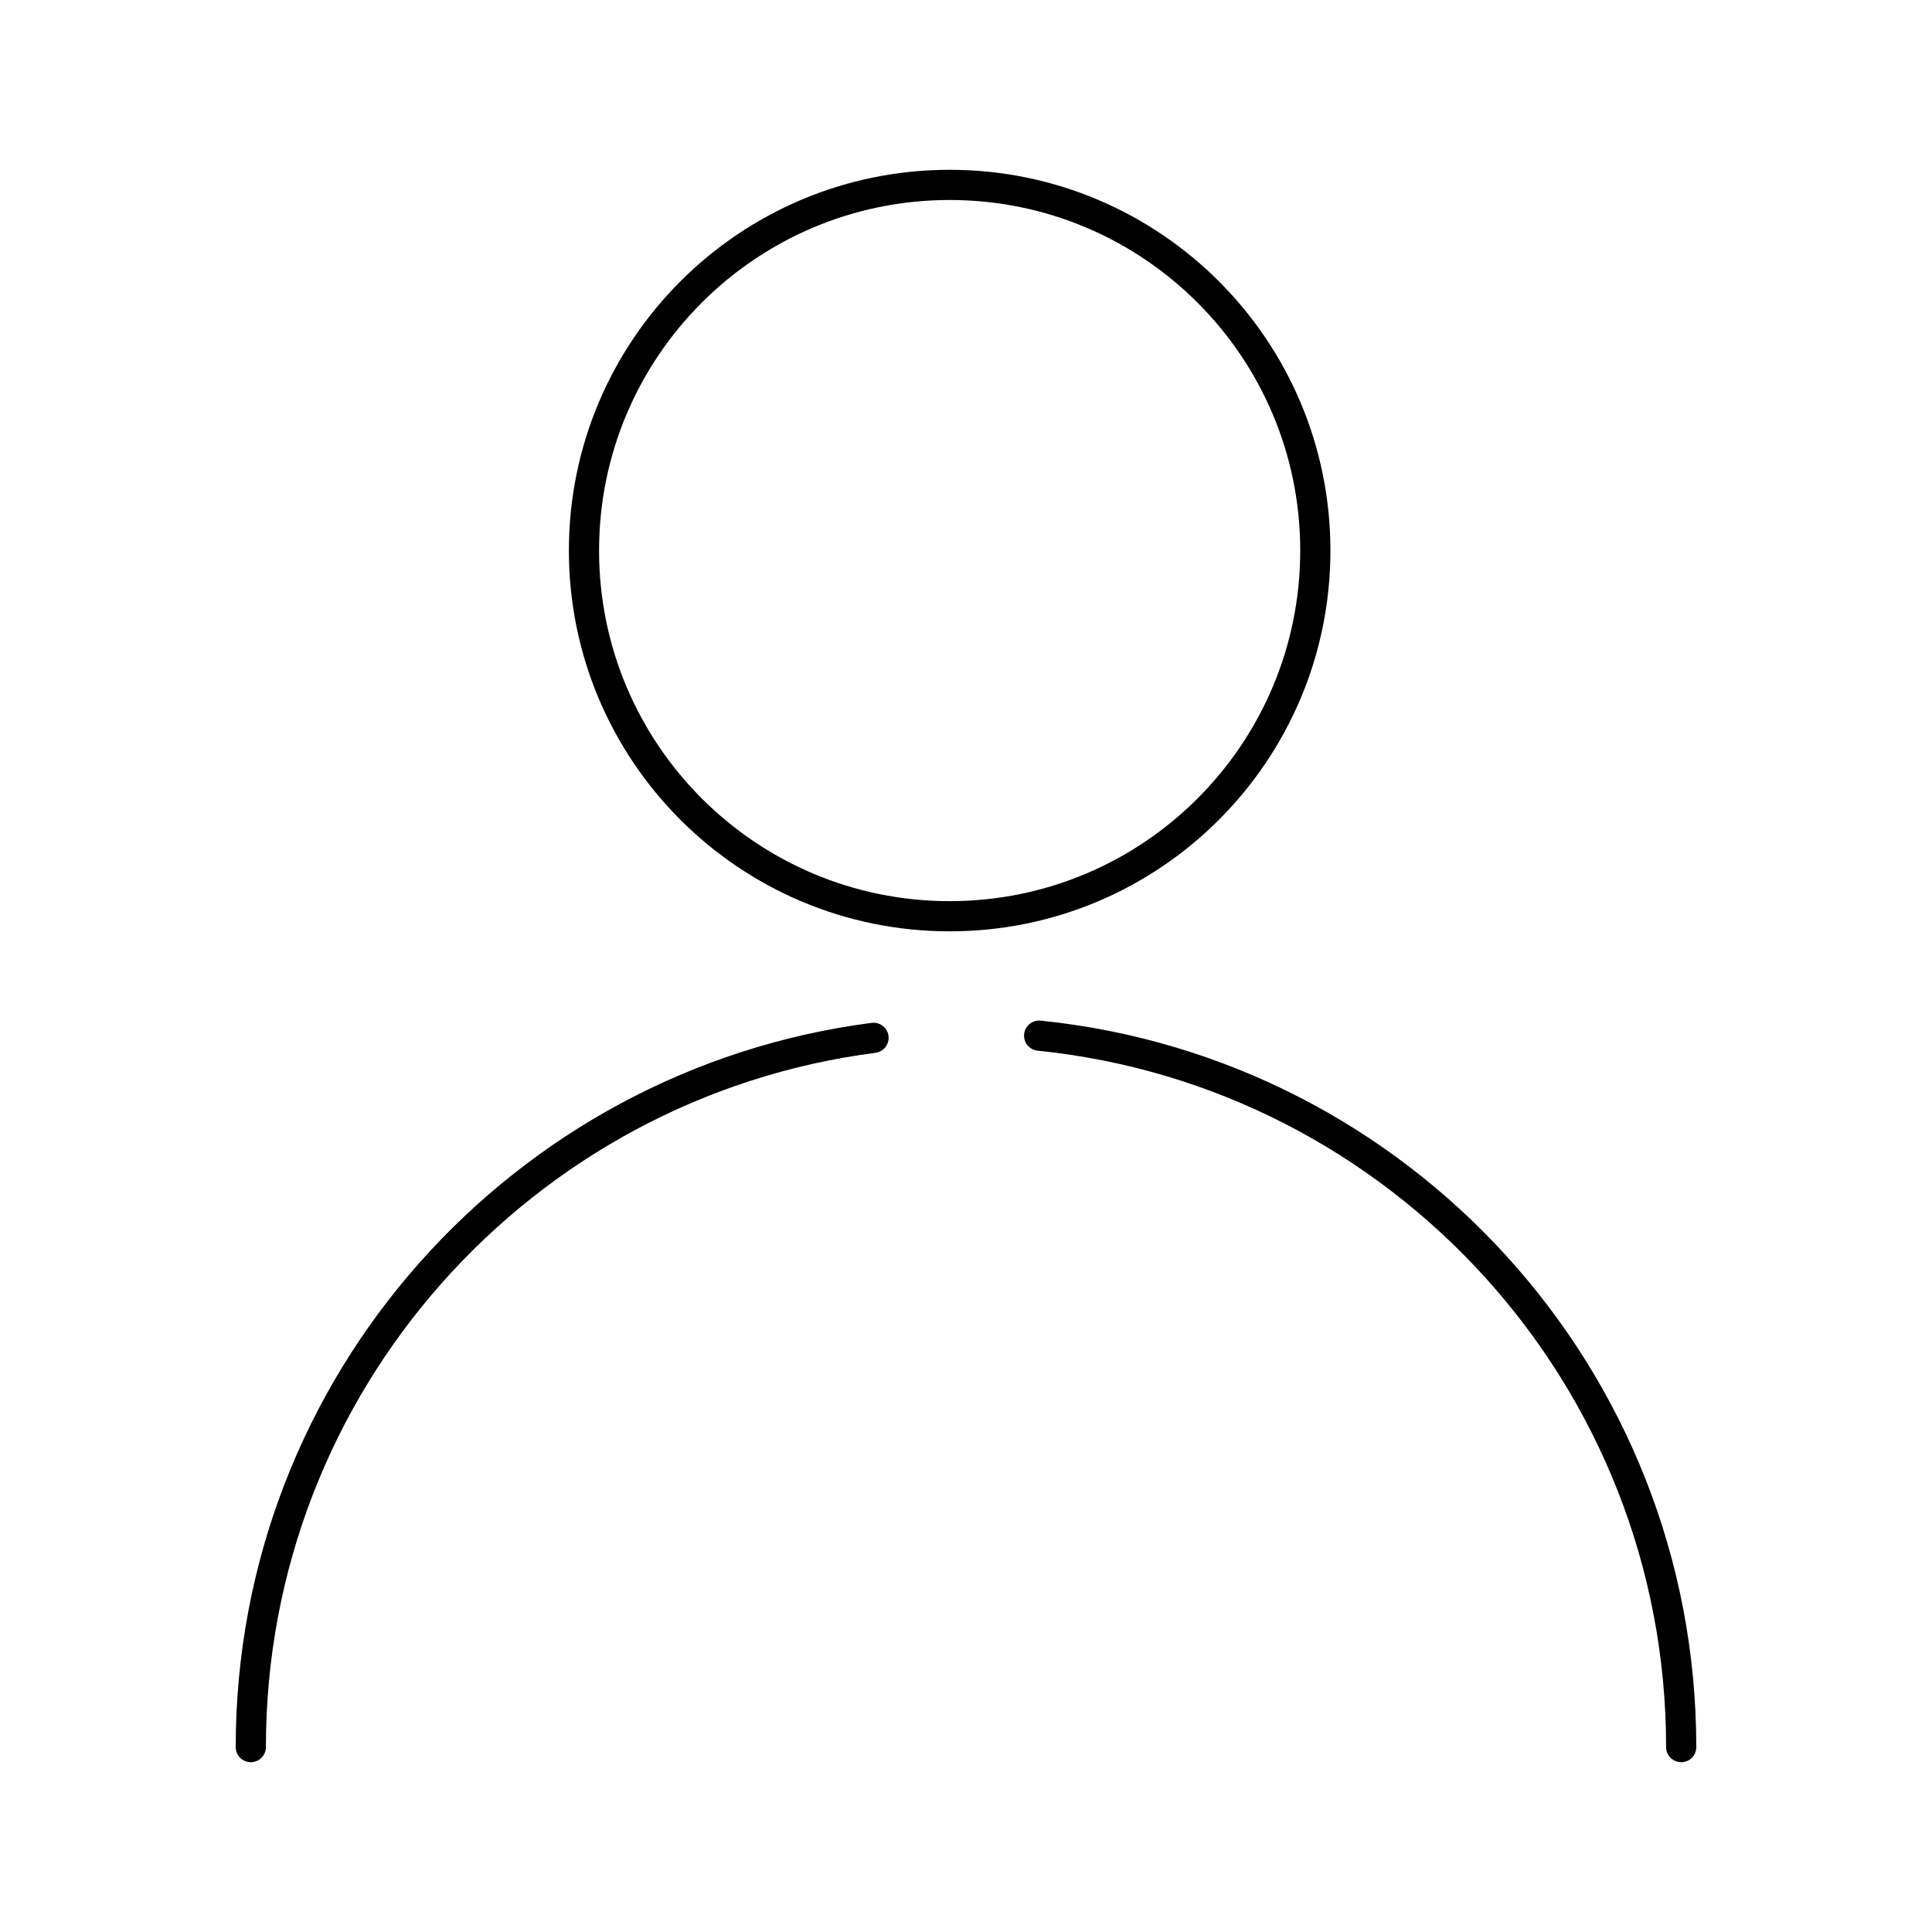 <?xml version="1.0" ?><!DOCTYPE svg  PUBLIC '-//W3C//DTD SVG 1.1//EN'  'http://www.w3.org/Graphics/SVG/1.1/DTD/svg11.dtd'><svg enable-background="new 0 0 512 512" height="512px" id="Layer_1" version="1.1" viewBox="0 0 512 512" width="512px" xml:space="preserve" xmlns="http://www.w3.org/2000/svg" xmlns:xlink="http://www.w3.org/1999/xlink"><g><path d="    M348.574,145.901c0,53.522-43.377,96.914-96.901,96.914c-53.523,0-96.914-43.392-96.914-96.914    c0-53.51,43.391-96.901,96.914-96.901C305.197,49,348.574,92.391,348.574,145.901z" fill="none" stroke="#000000" stroke-linecap="round" stroke-linejoin="round" stroke-miterlimit="10" stroke-width="8"/><path d="    M275.38,274.46c95.561,9.706,170.154,90.401,170.154,188.54" fill="none" stroke="#000000" stroke-linecap="round" stroke-linejoin="round" stroke-miterlimit="10" stroke-width="8"/><path d="    M66.466,463c0-96.358,71.925-175.934,165.027-187.961" fill="none" stroke="#000000" stroke-linecap="round" stroke-linejoin="round" stroke-miterlimit="10" stroke-width="8"/></g></svg>
